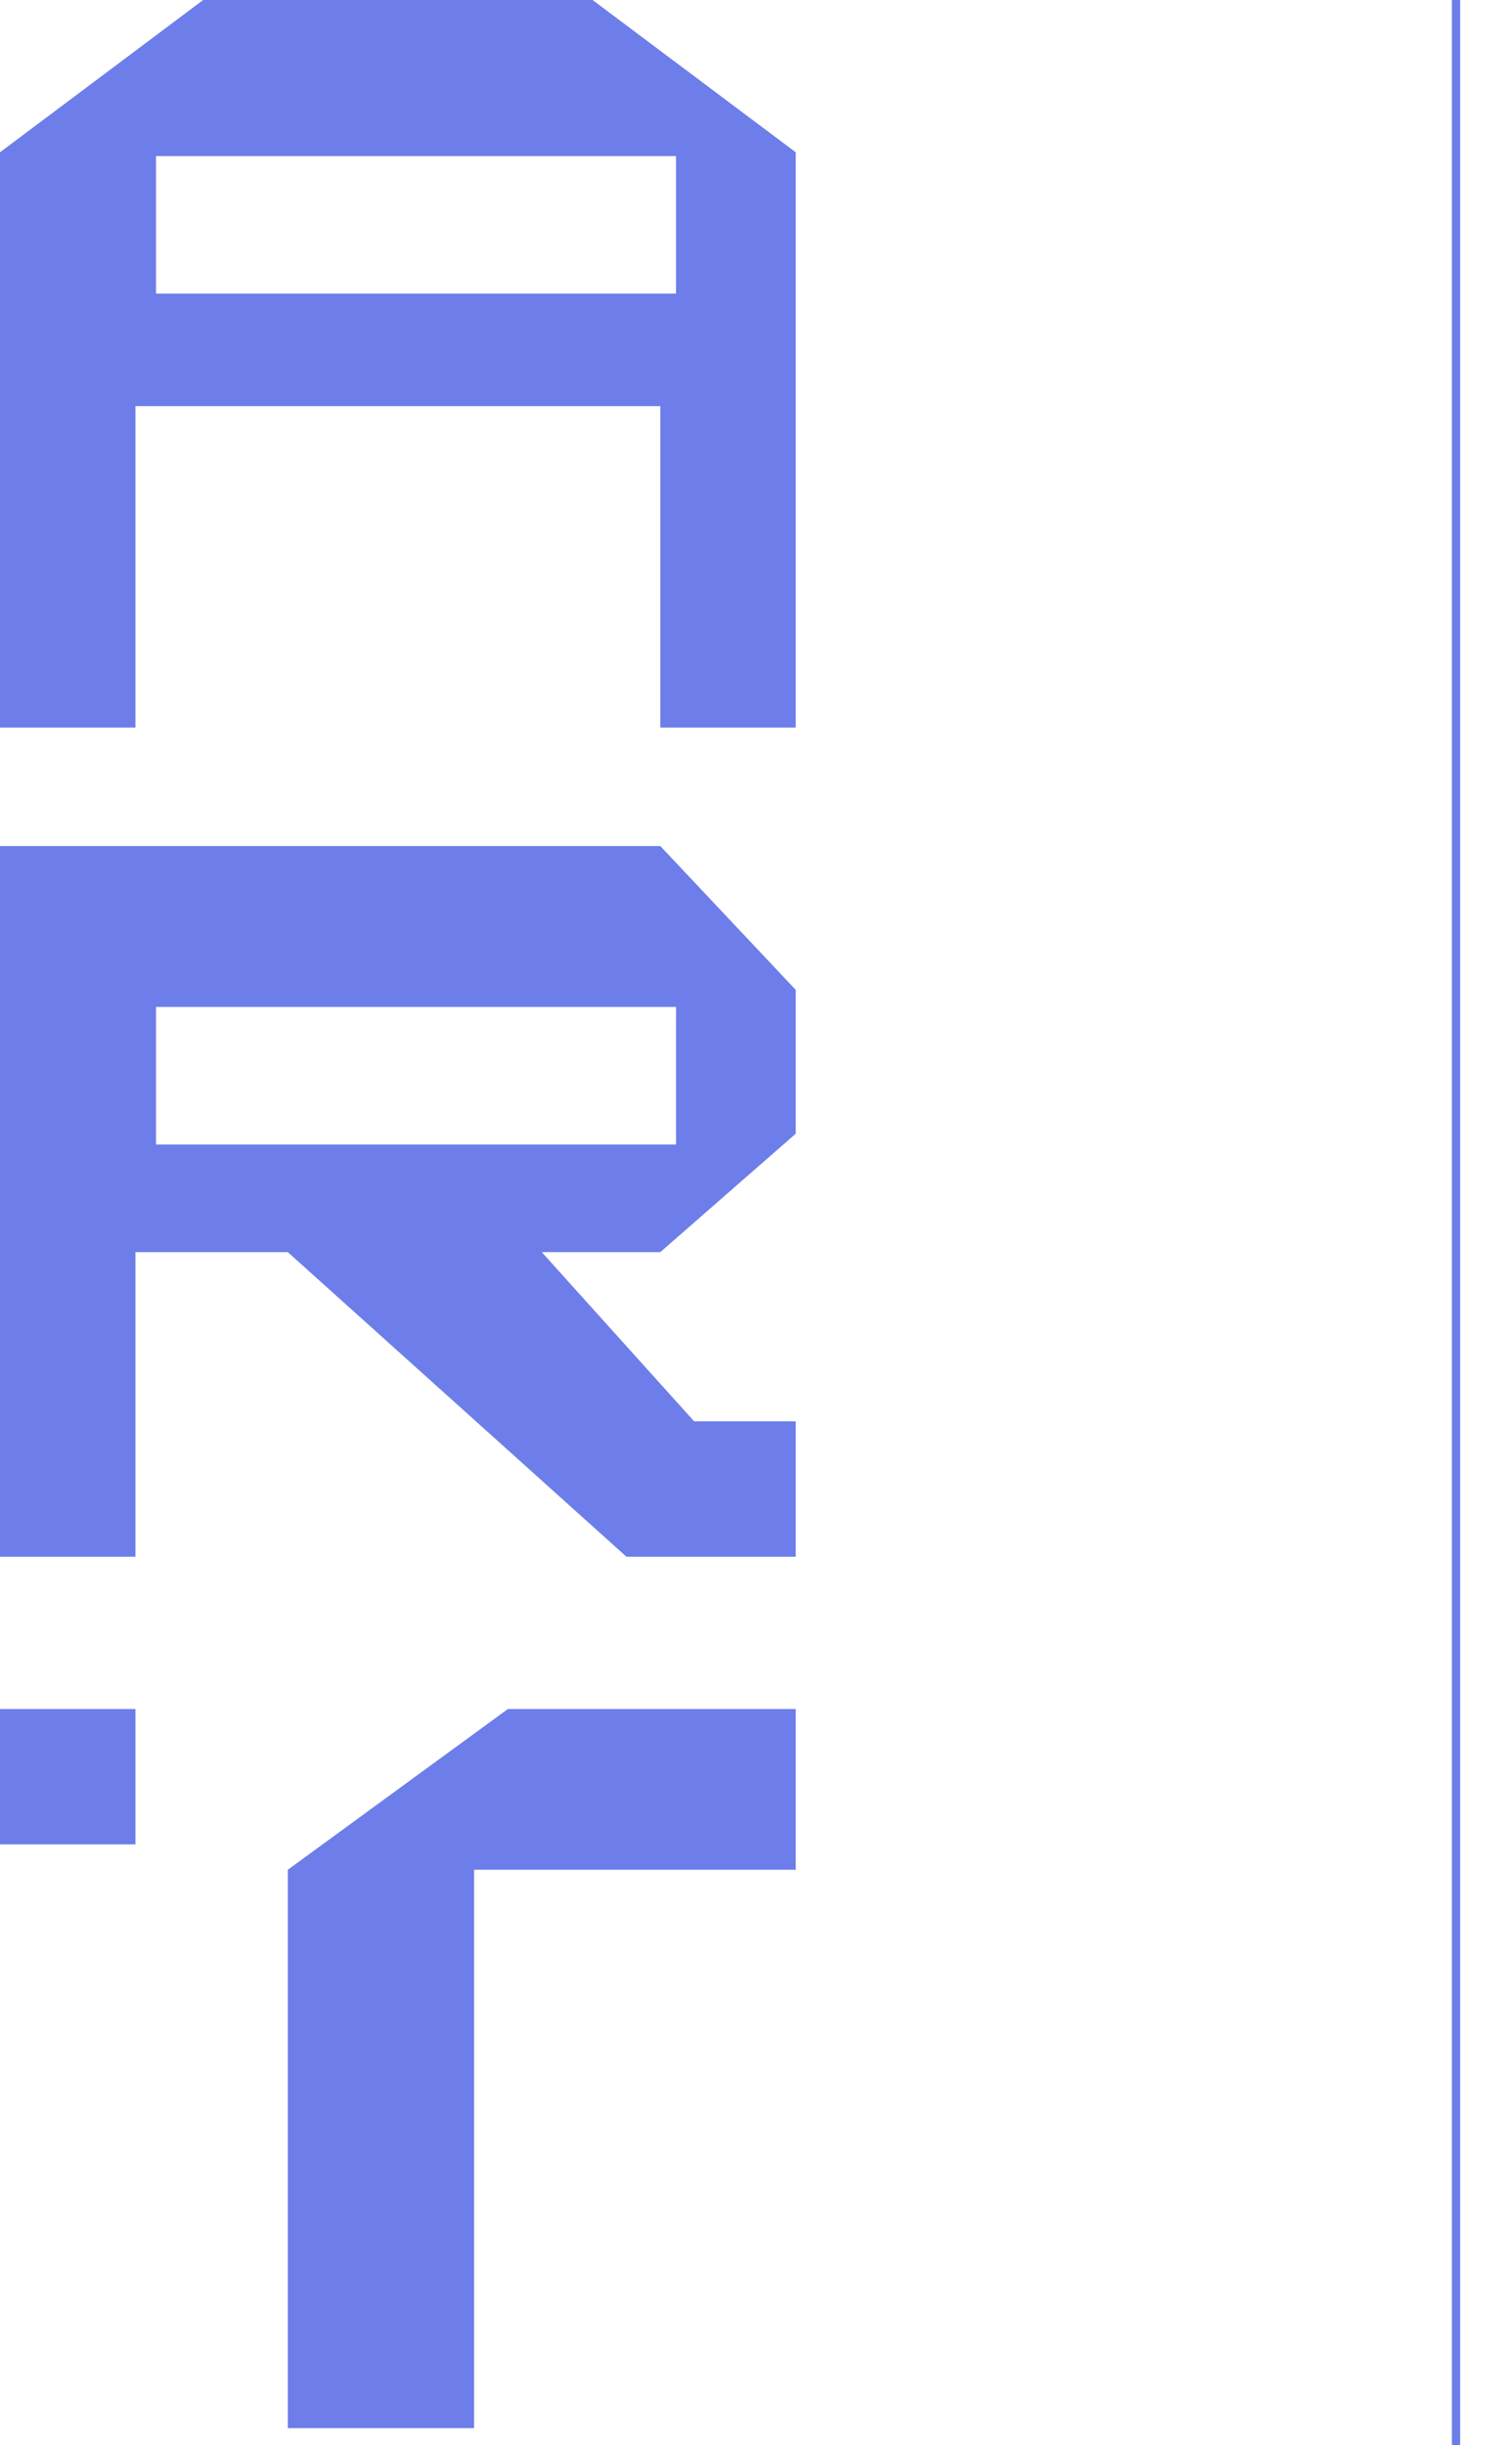 <?xml version="1.0" encoding="UTF-8"?> <svg xmlns="http://www.w3.org/2000/svg" width="365" height="590" viewBox="0 0 365 590" fill="none"> <path d="M351.489 0V590" stroke="#6D7EEA" stroke-width="2"></path> <path fill-rule="evenodd" clip-rule="evenodd" d="M159.395 175.572H192.092V106.159V36.748L143.047 0H49.045L0 36.748V175.572H32.697V97.993H159.395V175.572ZM0 375.641H32.697V302.146H69.48L151.222 375.641H192.092V342.976H167.57L130.786 302.146H159.395L192.092 273.565V238.859L159.395 204.153H0V375.641ZM32.697 412.388H0V445.053H32.697V412.388ZM192.092 412.388H122.612L69.48 451.178V585.918H114.438V451.178H192.092V412.388ZM37.66 37.66H163.191V70.844H37.66V37.66ZM37.66 242.986H163.191V276.171H37.66V242.986Z" fill="#6D7EEA"></path> </svg> 